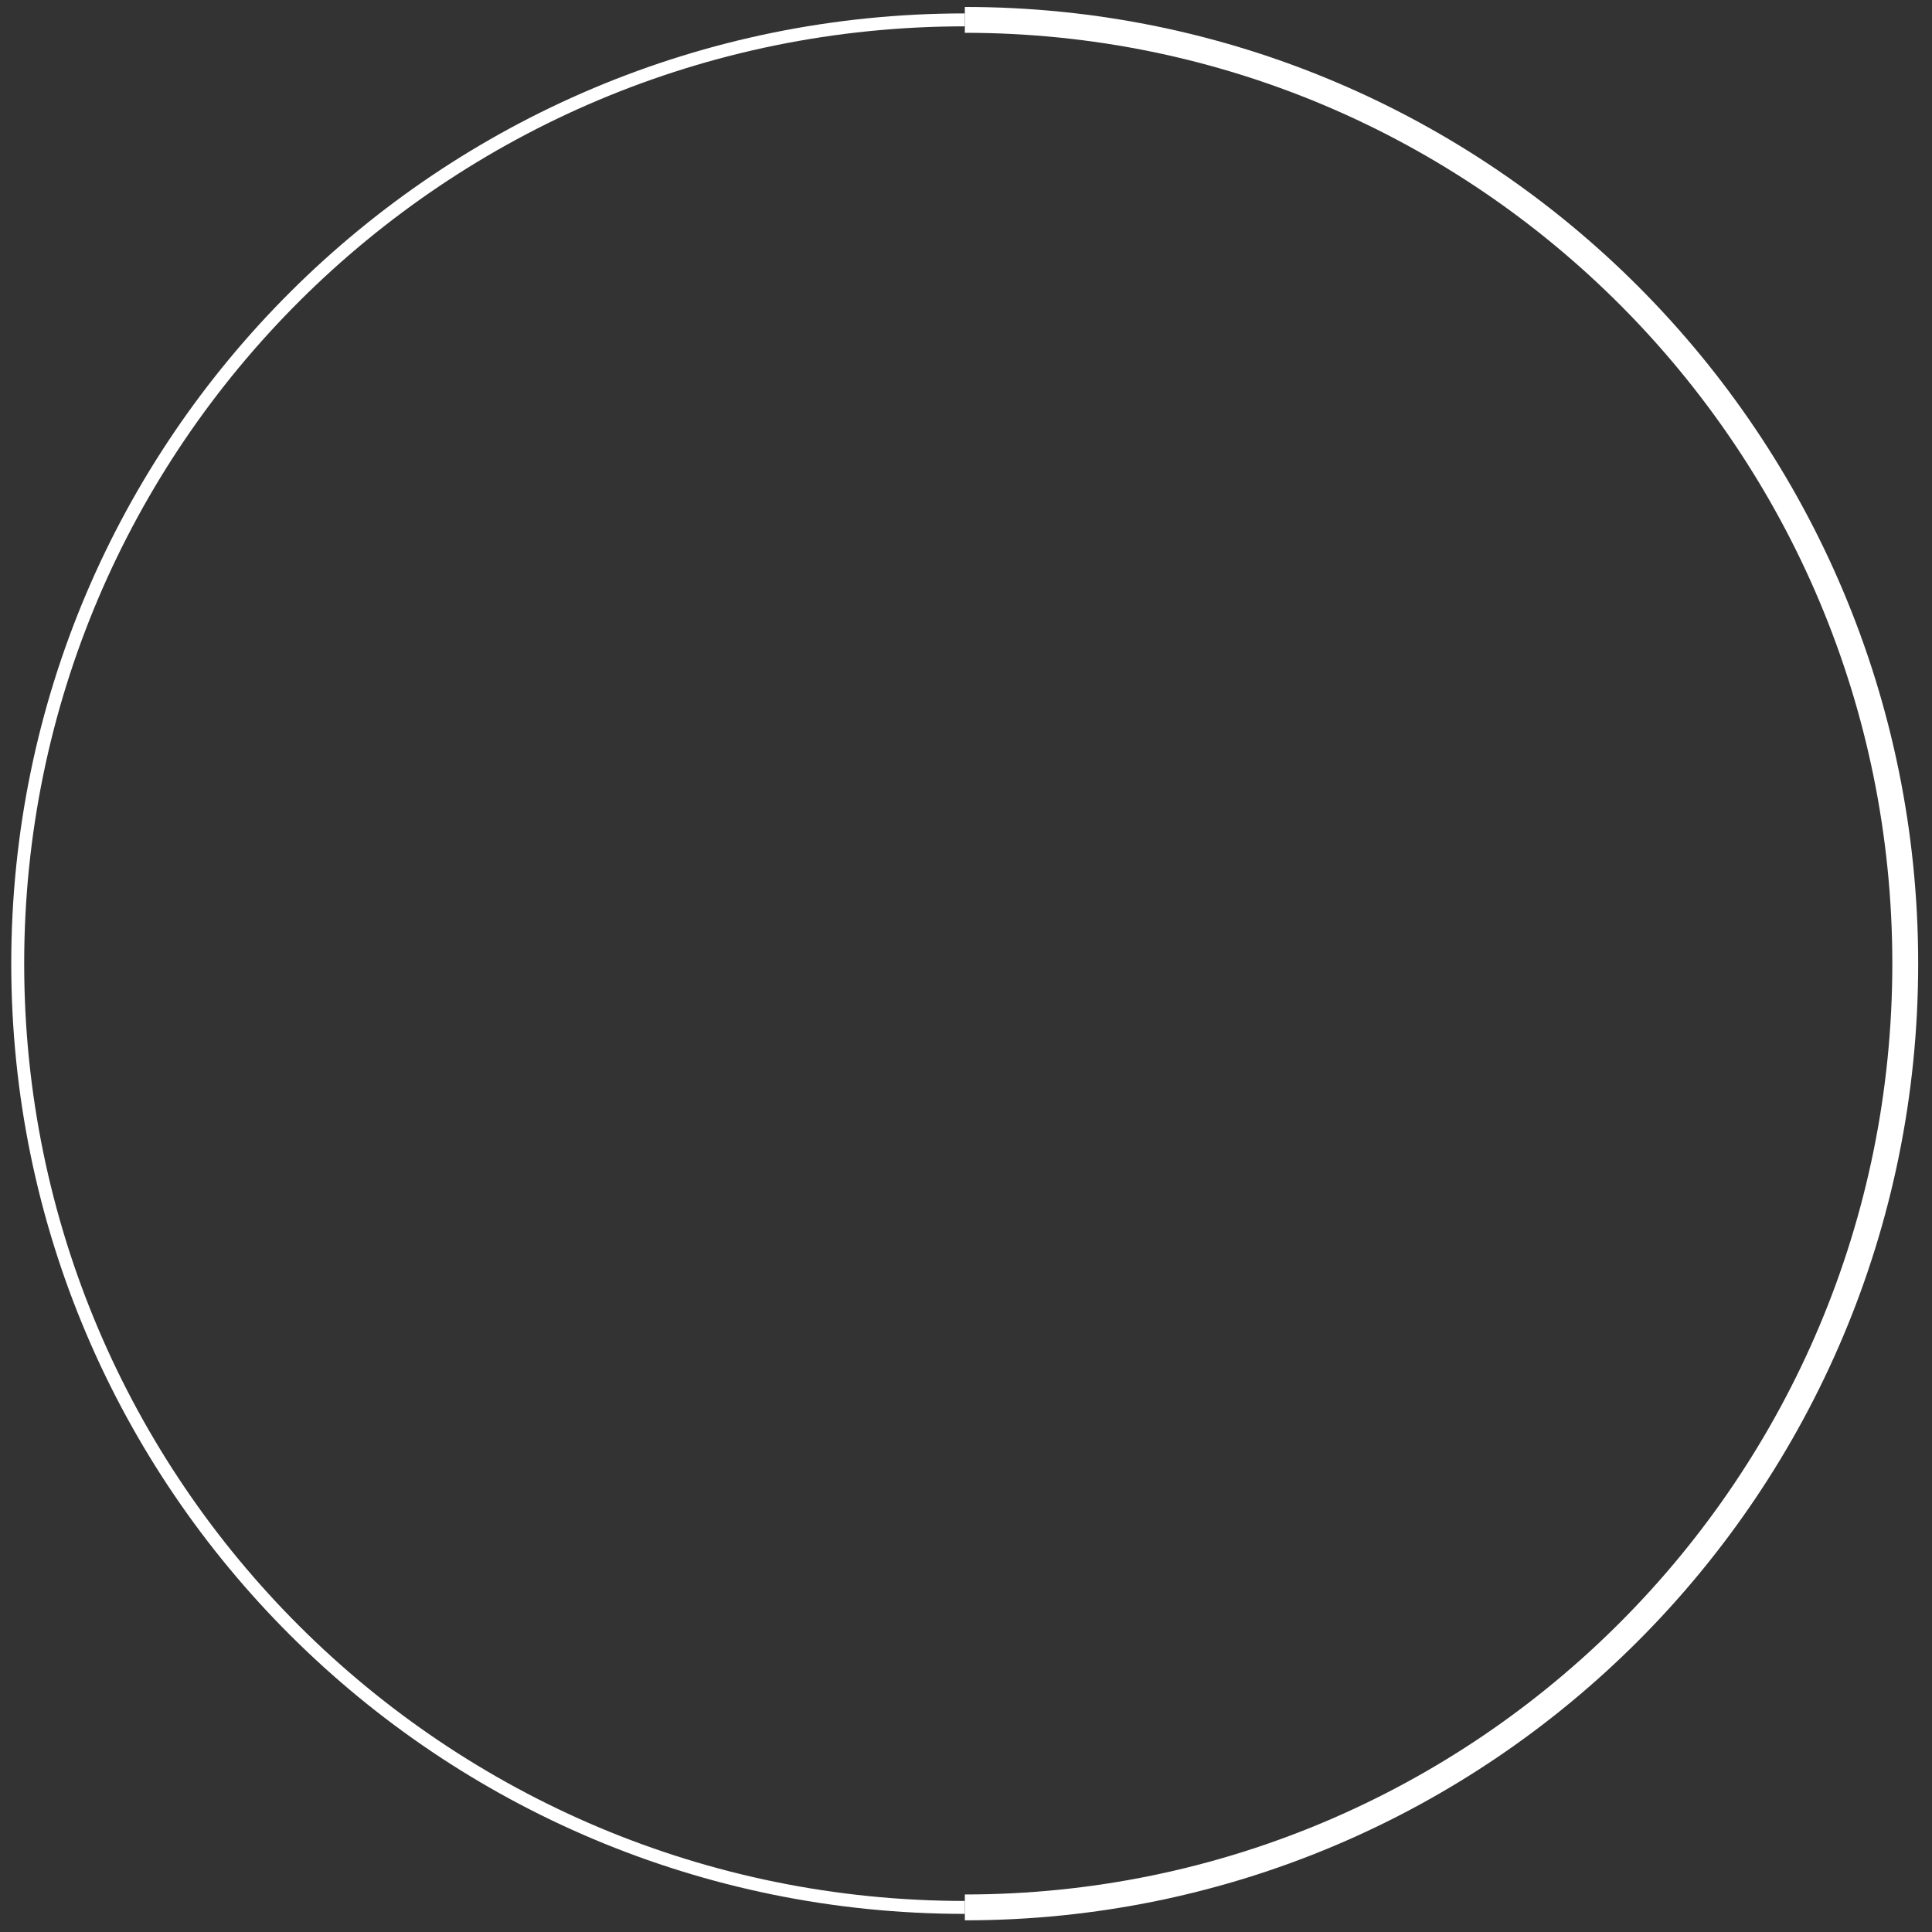 <?xml version="1.0" encoding="UTF-8"?> <svg xmlns="http://www.w3.org/2000/svg" width="128" height="128" viewBox="0 0 128 128" fill="none"><rect x="0" y="0" width="128" height="128" fill="#333333" stroke="none"/> <path d="M63.923 126.37C98.333 126.37 126.228 98.376 126.228 63.844C126.228 29.311 98.333 1.317 63.923 1.317" stroke="white" stroke-width="1.713"></path> <path d="M63.923 1.317C29.268 1.317 1.174 29.311 1.174 63.844C1.174 98.376 29.268 126.371 63.923 126.371" stroke="white" stroke-width="0.857"></path> </svg> 